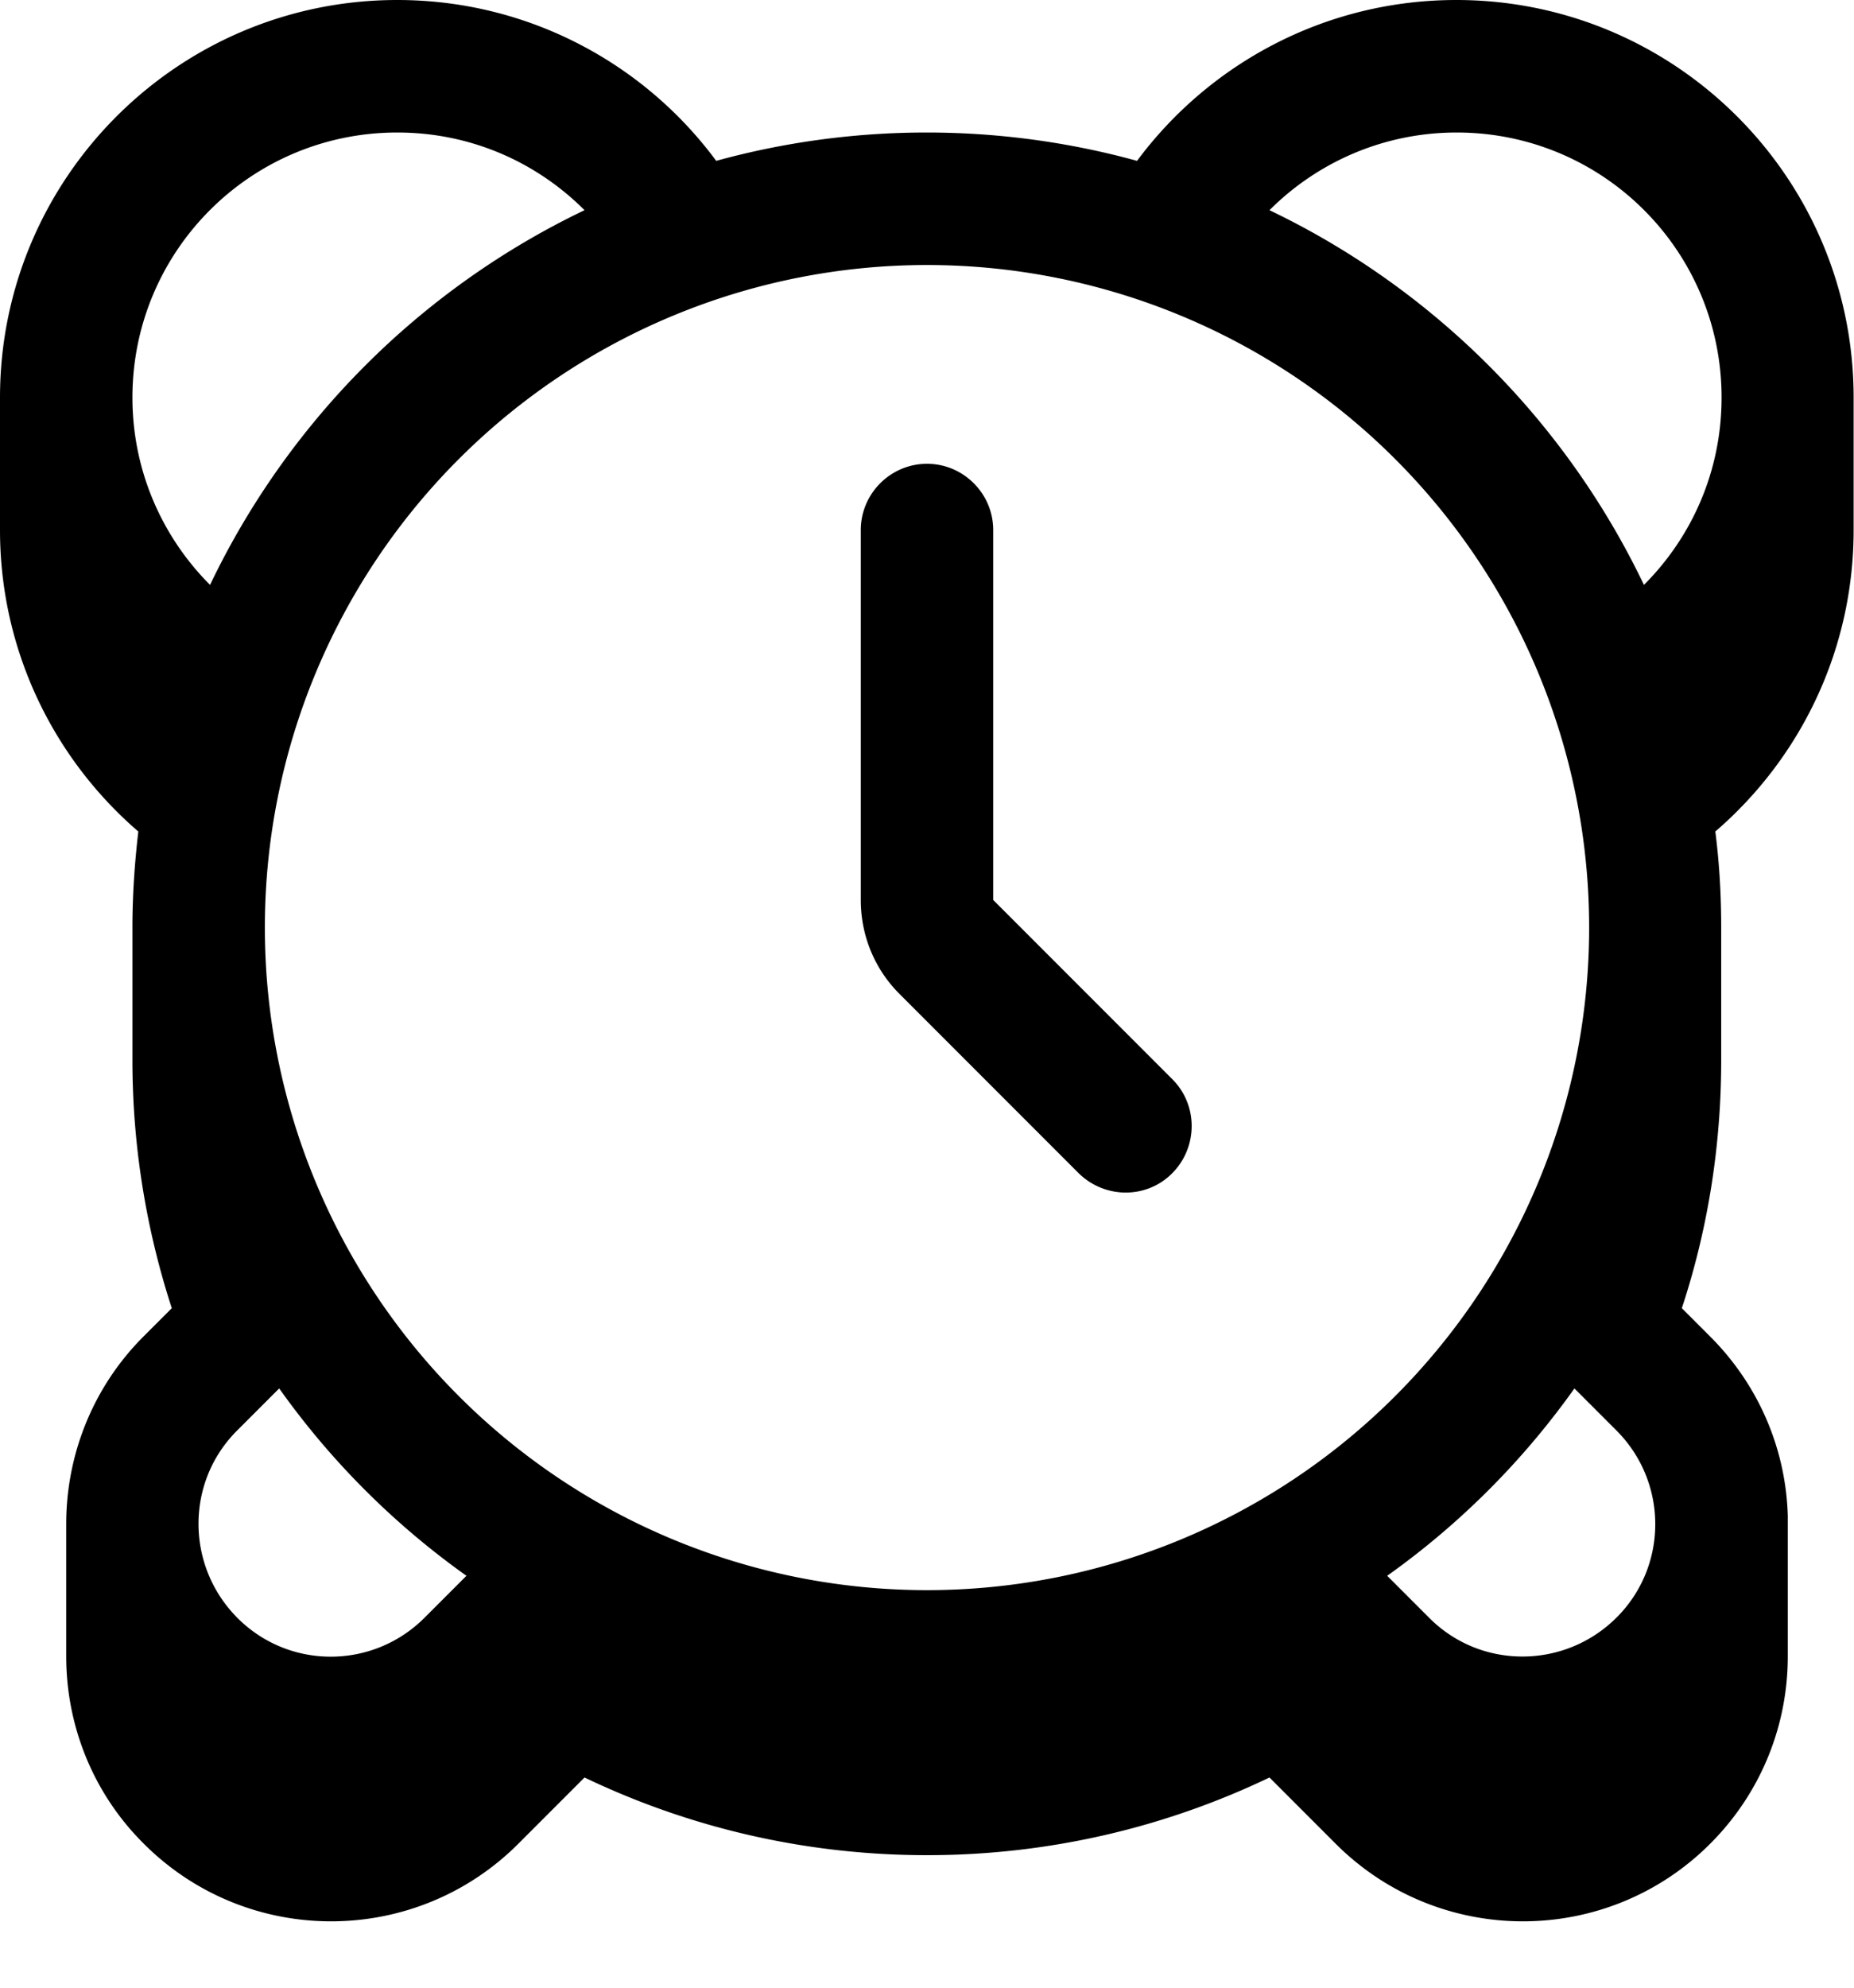 <svg xmlns="http://www.w3.org/2000/svg" viewBox="0 0 504 540"><!--! Font Awesome Pro 7.0.0 by @fontawesome - https://fontawesome.com License - https://fontawesome.com/license (Commercial License) Copyright 2025 Fonticons, Inc. --><path fill="currentColor" d="M252 126c9.9 0 18 8.1 18 18l0 100.5 48.7 48.7c7 7 7 18.4 0 25.5s-18.4 7-25.5 0L244.5 270c-6.8-6.8-10.5-15.9-10.5-25.5L234 144c0-9.9 8.1-18 18-18zM0 108l0 36c0 32.7 14.6 62.1 37.6 81.9-1 8.6-1.6 17.3-1.6 26.1l0 36c0 23.5 3.8 46.2 10.7 67.4l-7.7 7.7C25 377.1 18 395.6 18 414l0 36c0 18.4 7 36.9 21.1 50.9 28.1 28.1 73.7 28.1 101.8 0l18-18C187.1 496.4 218.7 504 252 504s64.9-7.6 93.1-21.1l18 18c28.1 28.1 73.7 28.1 101.8 0 14.1-14.1 21.1-32.5 21.1-50.9l0-38.2c-.5-17.7-7.6-35.2-21.1-48.7l-7.7-7.7c7-21.2 10.7-43.9 10.7-67.4l0-36c0-8.8-.5-17.6-1.6-26.1 23-19.8 37.6-49.1 37.6-81.9l0-36c0-59.6-48.4-108-108-108-35.5 0-67.1 17.2-86.8 43.7-18.2-5-37.4-7.7-57.2-7.7s-39 2.7-57.2 7.7C175.1 17.2 143.5 0 108 0 48.4 0 0 48.4 0 108zm36 0c0-39.8 32.2-72 72-72 19.9 0 37.8 8 50.9 21.1-44.5 21.3-80.5 57.3-101.8 101.8-13-13-21.1-31-21.1-50.9zm432 0c0 19.9-8 37.8-21.1 50.9-21.3-44.5-57.3-80.5-101.8-101.8 13-13 31-21.1 50.9-21.1 39.8 0 72 32.2 72 72zM72 252a180 180 0 1 1 360 0 180 180 0 1 1 -360 0zm3.9 125.2c14 19.7 31.2 36.9 50.9 50.9l-11.4 11.4c-14.1 14.1-36.9 14.1-50.9 0s-14.1-36.9 0-50.9l11.4-11.4zm301.2 50.9c19.7-14 36.9-31.2 50.9-50.9l11.4 11.4c14.1 14.1 14.1 36.9 0 50.9s-36.9 14.1-50.9 0l-11.4-11.4z"/></svg>